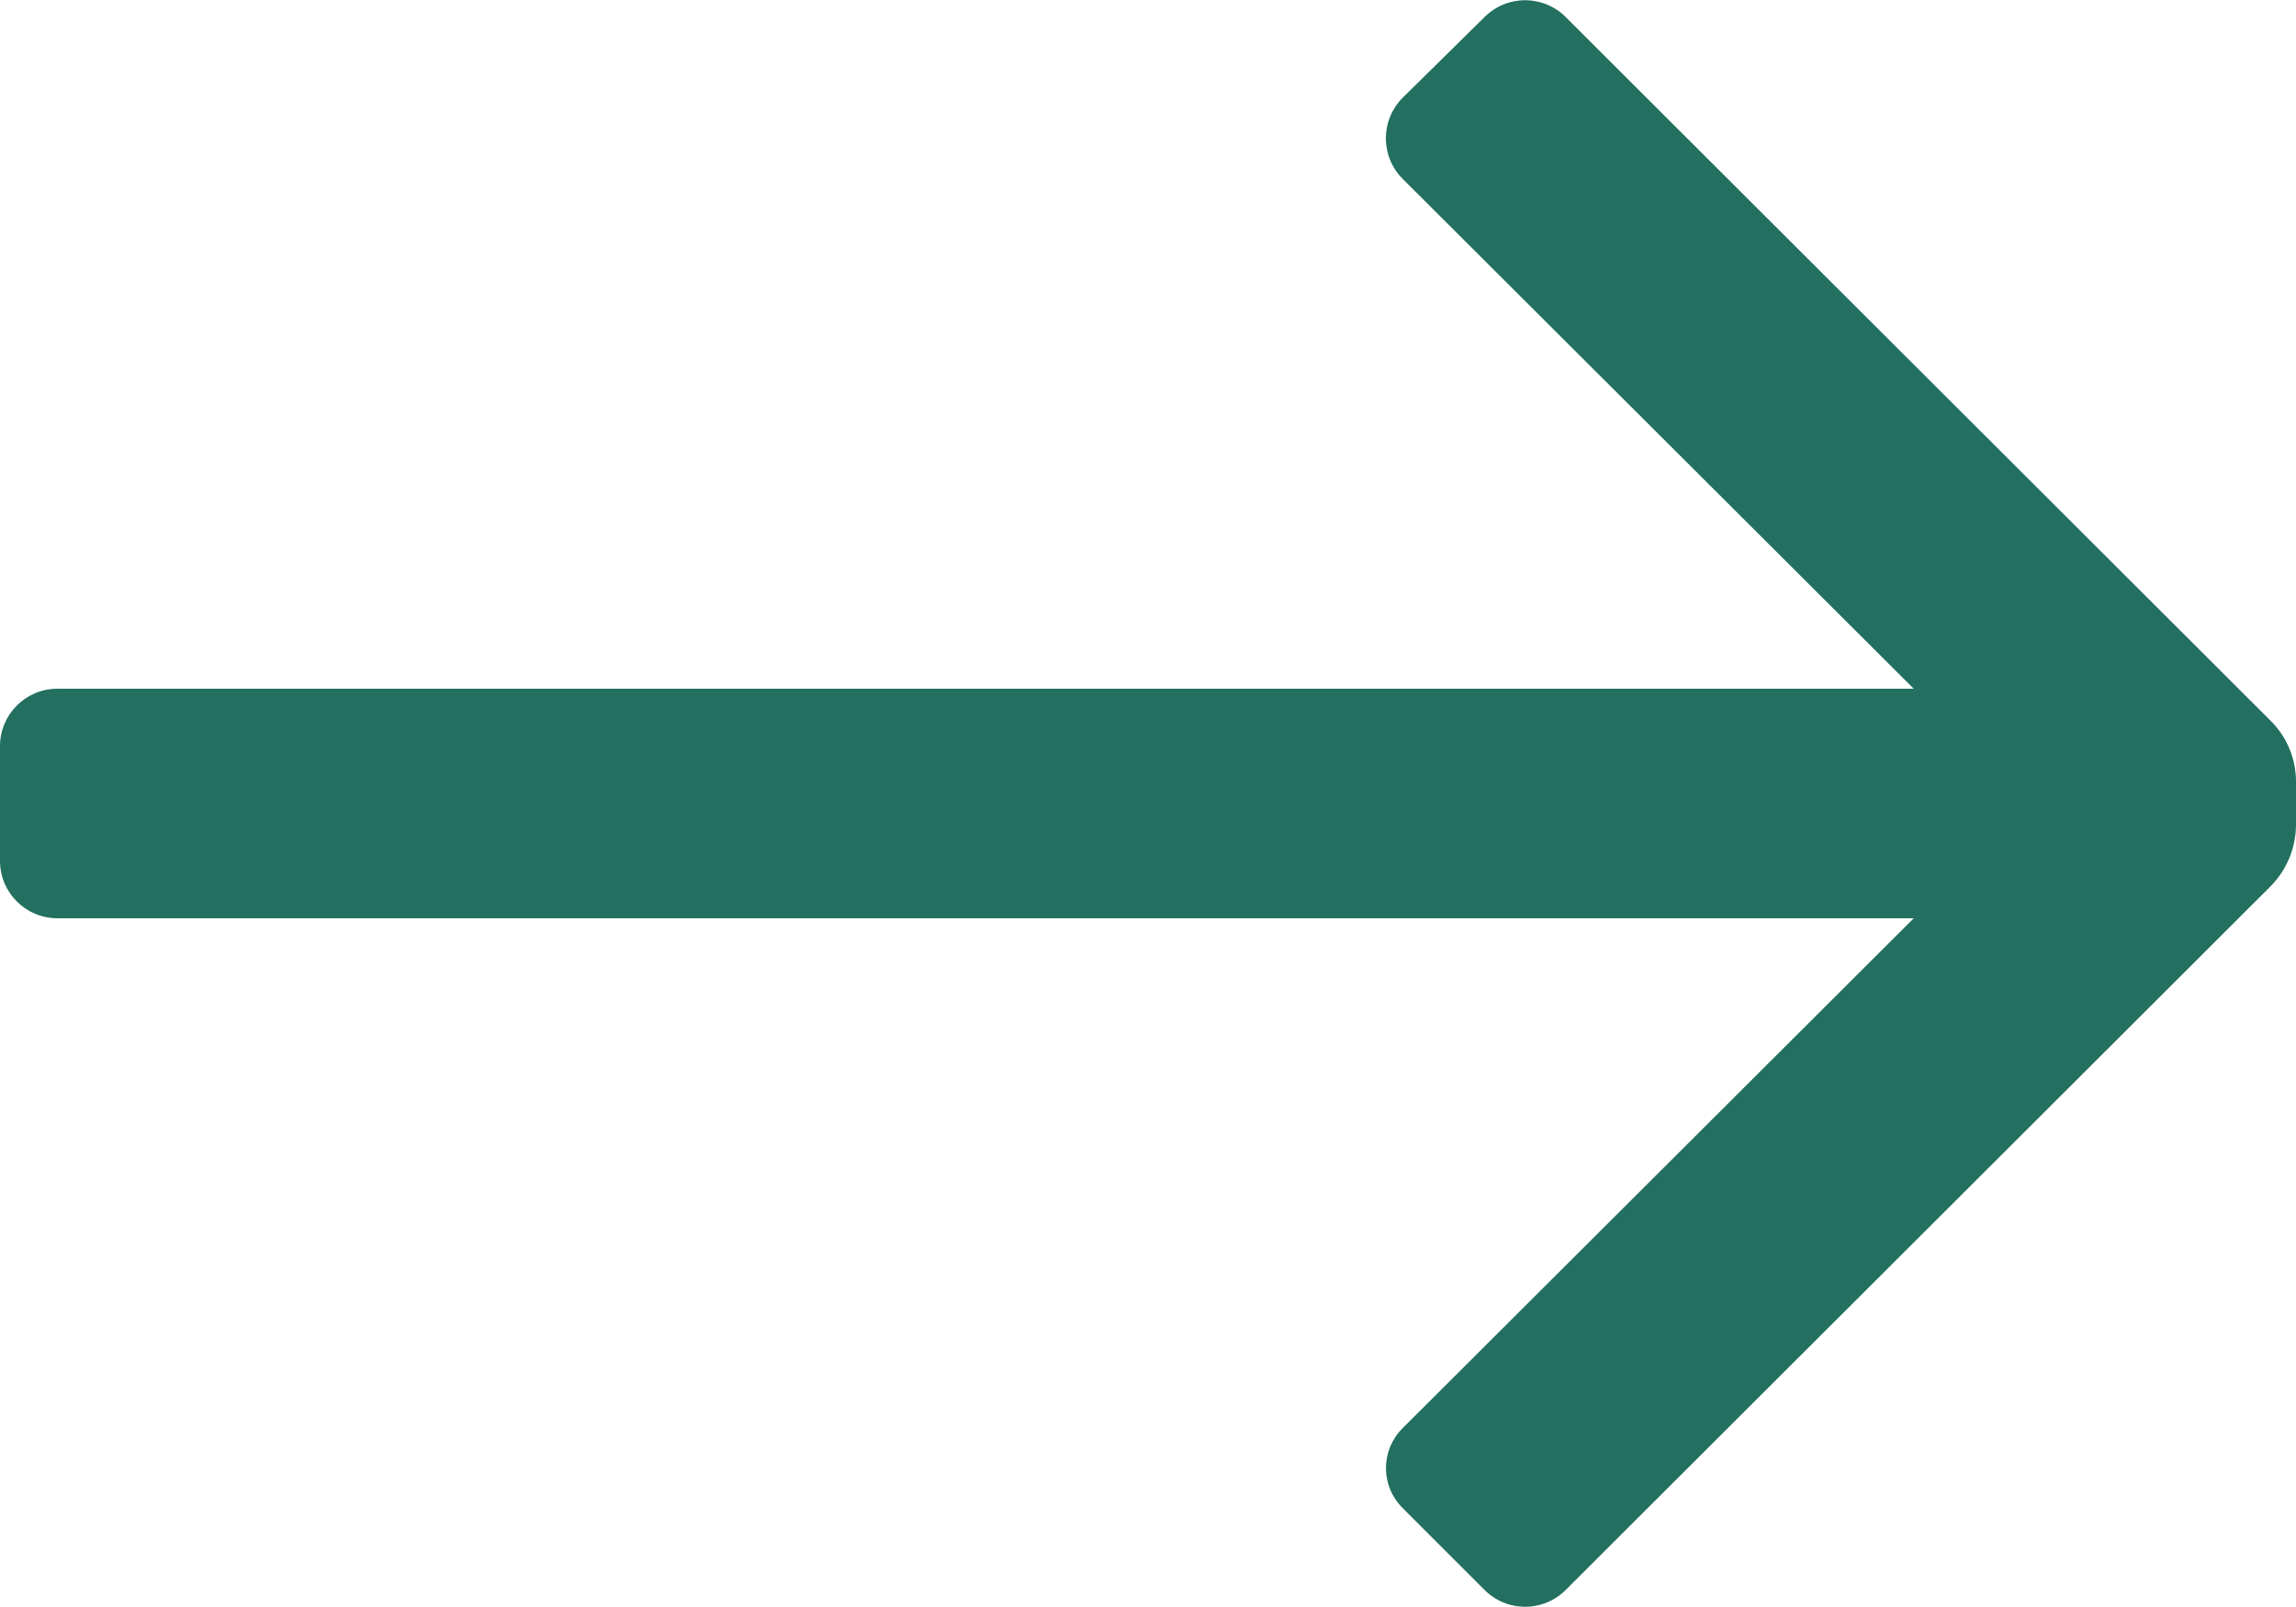 <svg width="20" height="14" viewBox="0 0 20 14" fill="none" xmlns="http://www.w3.org/2000/svg">
<path fill-rule="evenodd" clip-rule="evenodd" d="M0 7.5V6.5C0 6.224 0.224 6 0.5 6L16.67 6L12.22 1.56C12.125 1.466 12.072 1.338 12.072 1.205C12.072 1.072 12.125 0.944 12.22 0.85L12.93 0.15C13.024 0.055 13.152 0.002 13.285 0.002C13.418 0.002 13.546 0.055 13.64 0.15L19.78 6.28C19.921 6.42 20 6.611 20 6.81V7.19C19.998 7.388 19.919 7.578 19.78 7.72L13.64 13.85C13.546 13.945 13.418 13.998 13.285 13.998C13.152 13.998 13.024 13.945 12.93 13.85L12.22 13.14C12.126 13.048 12.073 12.922 12.073 12.79C12.073 12.658 12.126 12.532 12.22 12.44L16.67 8L0.5 8C0.224 8 0 7.776 0 7.5Z" fill="#237060"/>
</svg>
